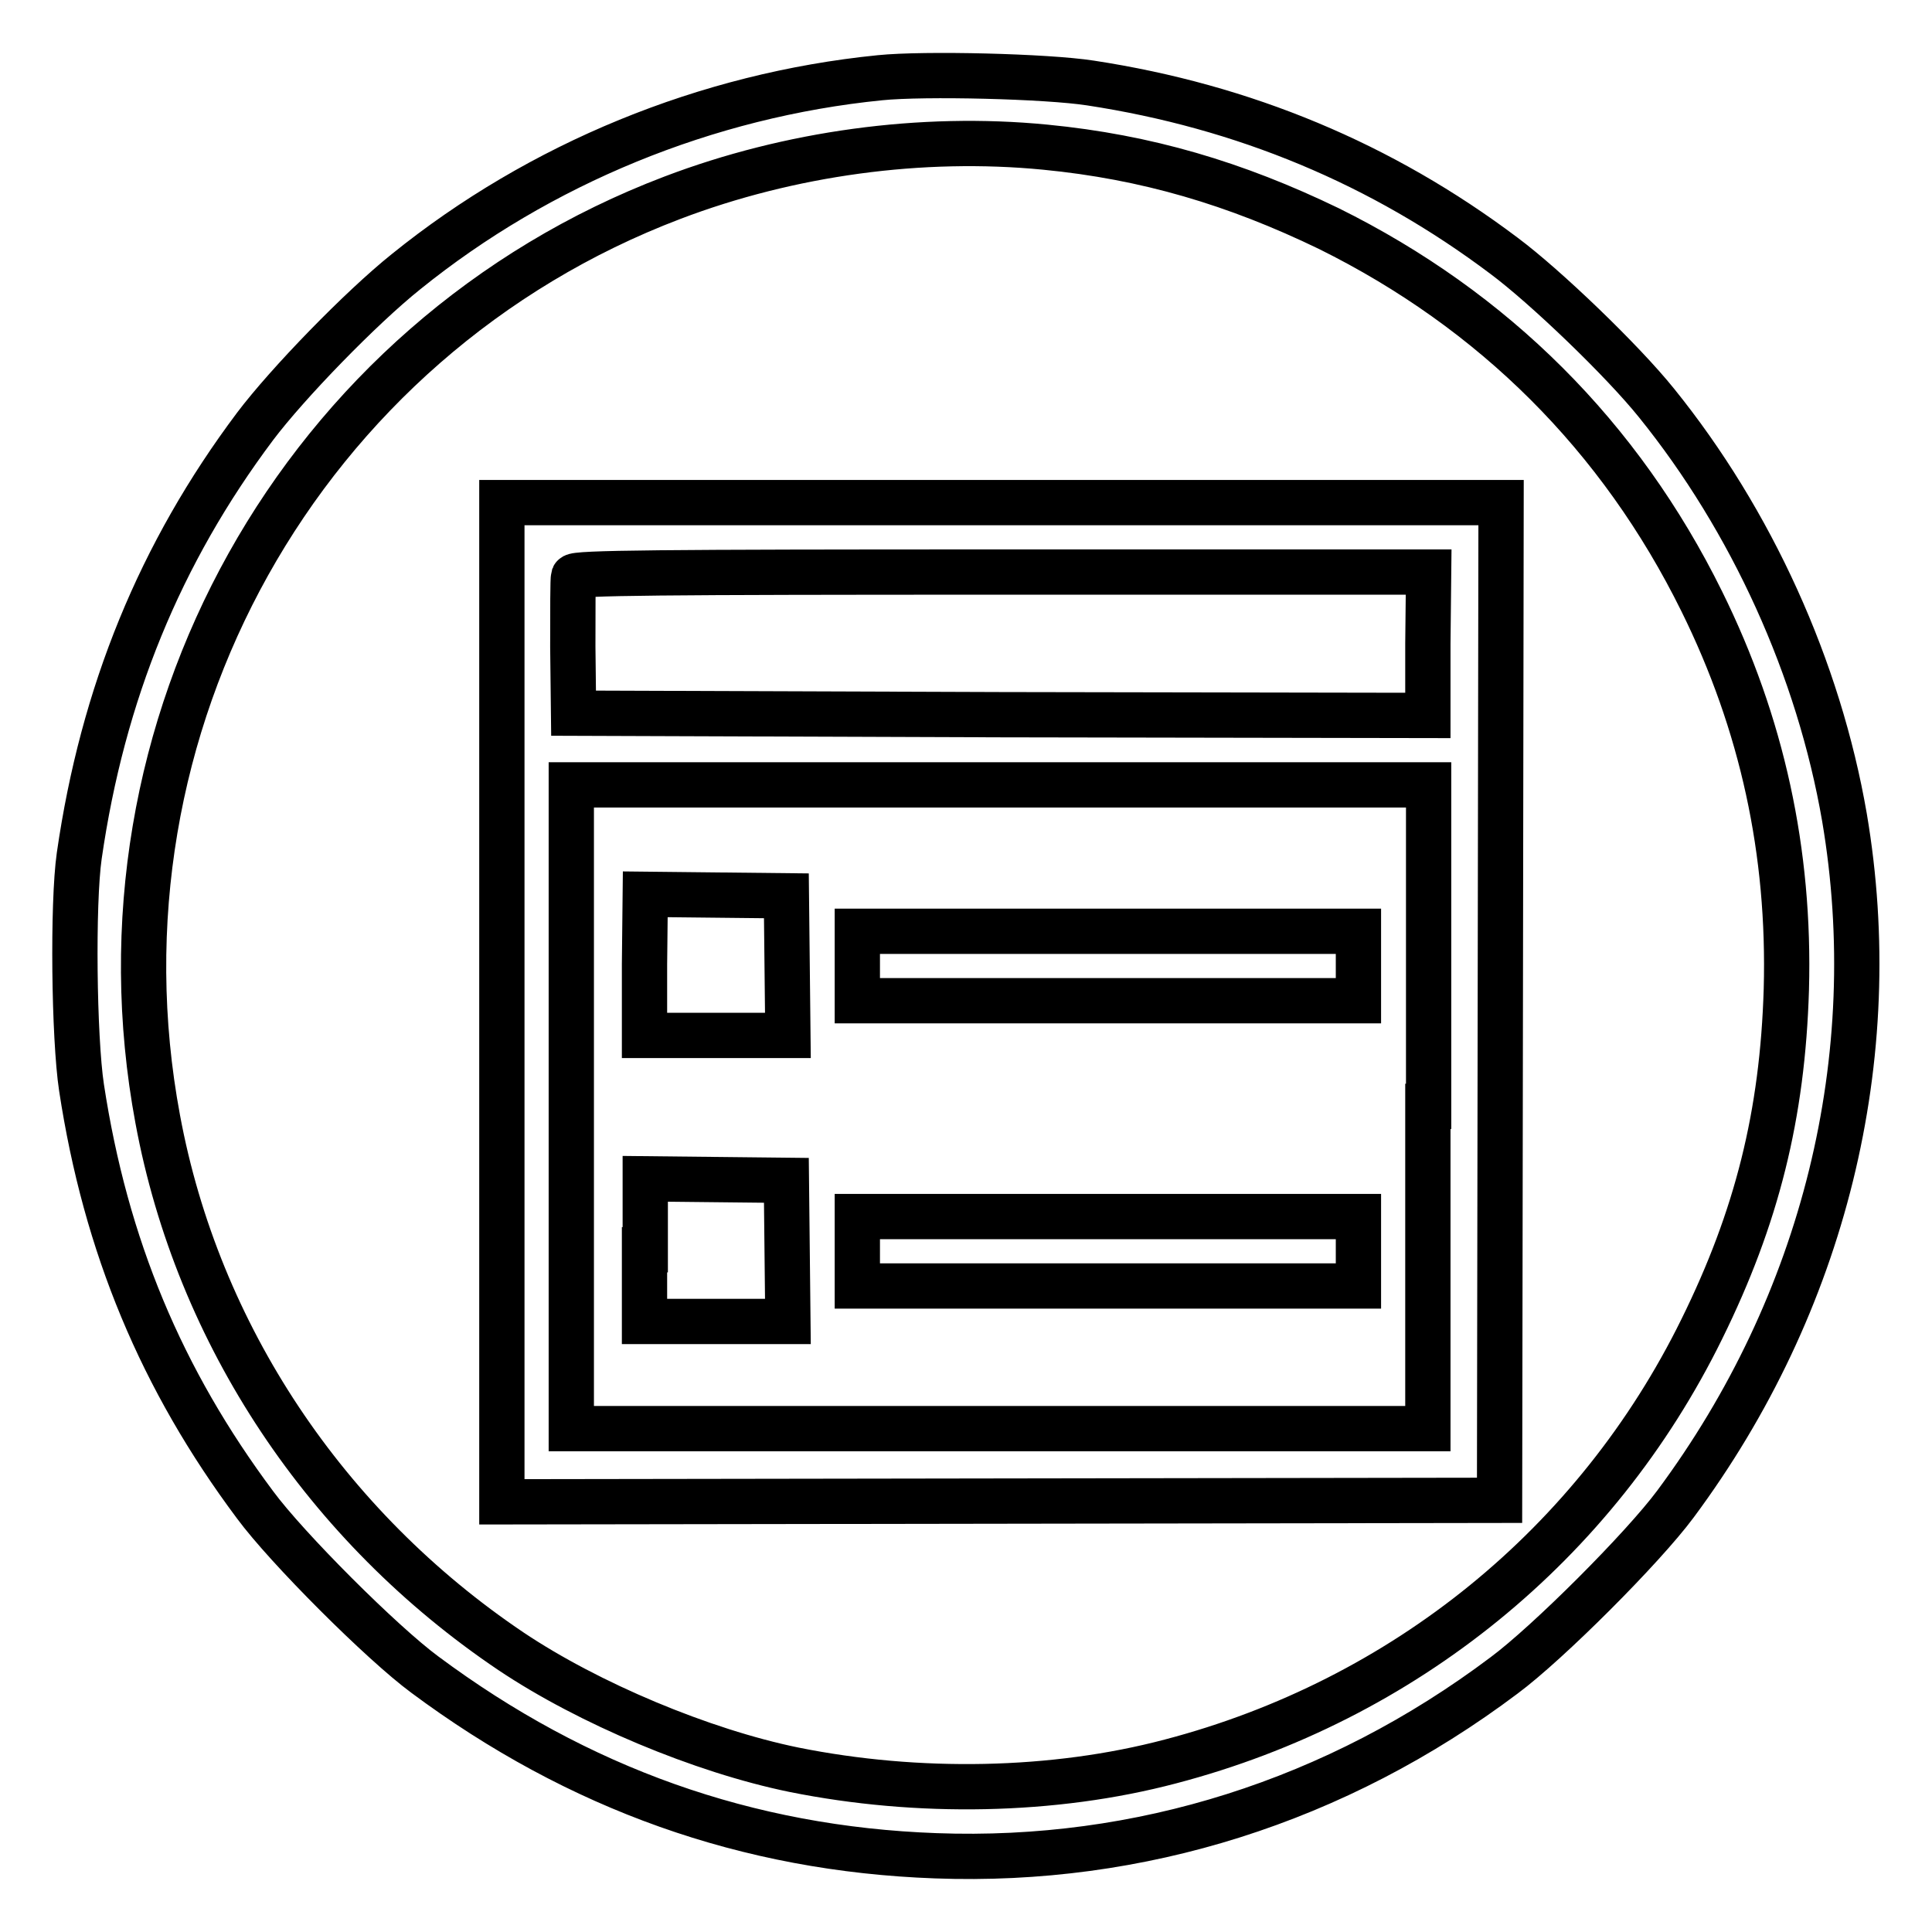 <?xml version="1.0" encoding="utf-8"?>
<!-- Svg Vector Icons : http://www.onlinewebfonts.com/icon -->
<!DOCTYPE svg PUBLIC "-//W3C//DTD SVG 1.1//EN" "http://www.w3.org/Graphics/SVG/1.1/DTD/svg11.dtd">
<svg version="1.1" xmlns="http://www.w3.org/2000/svg" xmlns:xlink="http://www.w3.org/1999/xlink" x="0px" y="0px" viewBox="0 0 256 256" enable-background="new 0 0 256 256" xml:space="preserve">
<g><g><g><path stroke-width="6" fill-opacity="0" stroke="#000000"  d="M116.6,10.3C93.6,12.6,71.5,21.7,53.8,36c-6,4.8-15.7,14.8-20,20.5c-12.6,16.8-20.2,35.4-23.3,56.9c-0.9,6.3-0.7,24.1,0.3,30.7c3.2,21,10.6,38.7,23,55.3c4.2,5.7,16.8,18.3,22.5,22.5C76.6,237,99,245,124,245.9c27,1,53.1-7.2,75.3-23.9c5.8-4.3,18.4-16.9,22.7-22.7c19.7-26.5,27.8-59.2,22.4-91C241,88.6,232.1,69,219.5,53.4c-4.5-5.6-14.7-15.4-20.2-19.5c-16.2-12.2-34.5-19.8-54.8-22.9C138.7,10.1,122.5,9.7,116.6,10.3z M138.5,19.5c13.4,1.3,25.2,4.8,37.6,10.8c21.8,10.8,38.6,27.5,49.4,49.4c8,16.2,11.7,33.2,11.2,51.4c-0.5,16.6-3.9,30.2-11.2,45c-14,28.5-39.5,49.2-70.4,57.3c-15.5,4.1-33.5,4.4-49.9,1.1C93,232,78,225.7,67.7,218.8c-24.5-16.5-41.5-41.9-46.8-70.5c-9.7-52,19-103.4,68.2-122.1C104.6,20.3,122.1,17.9,138.5,19.5z"/><path stroke-width="6" fill-opacity="0" stroke="#000000"  d="M66.5,132.8V199l66.1-0.1l66.1-0.1l0.1-66.1l0.1-66.1h-66.2H66.5V132.8z M189.2,85.3v9.5l-56.6-0.1L76,94.5l-0.1-8.8c0-4.8,0-9,0.1-9.3c0.2-0.5,11.3-0.6,56.8-0.6h56.5L189.2,85.3L189.2,85.3z M189.2,146.6v42.7h-56.8H75.7v-42.7V104h56.8h56.8V146.6z"/><path stroke-width="6" fill-opacity="0" stroke="#000000"  d="M85.4,127.8v9.4h9.5h9.5l-0.1-9.3l-0.1-9.2l-9.4-0.1l-9.3-0.1L85.4,127.8L85.4,127.8z"/><path stroke-width="6" fill-opacity="0" stroke="#000000"  d="M113.6,128v4.6h33.2H180V128v-4.6h-33.2h-33.2V128z"/><path stroke-width="6" fill-opacity="0" stroke="#000000"  d="M85.4,165.6v9.5h9.5h9.5l-0.1-9.4l-0.1-9.3l-9.3-0.1l-9.4-0.1V165.6z"/><path stroke-width="6" fill-opacity="0" stroke="#000000"  d="M113.6,165.8v4.6h33.2H180v-4.6v-4.6h-33.2h-33.2V165.8z"/></g></g></g>
</svg>